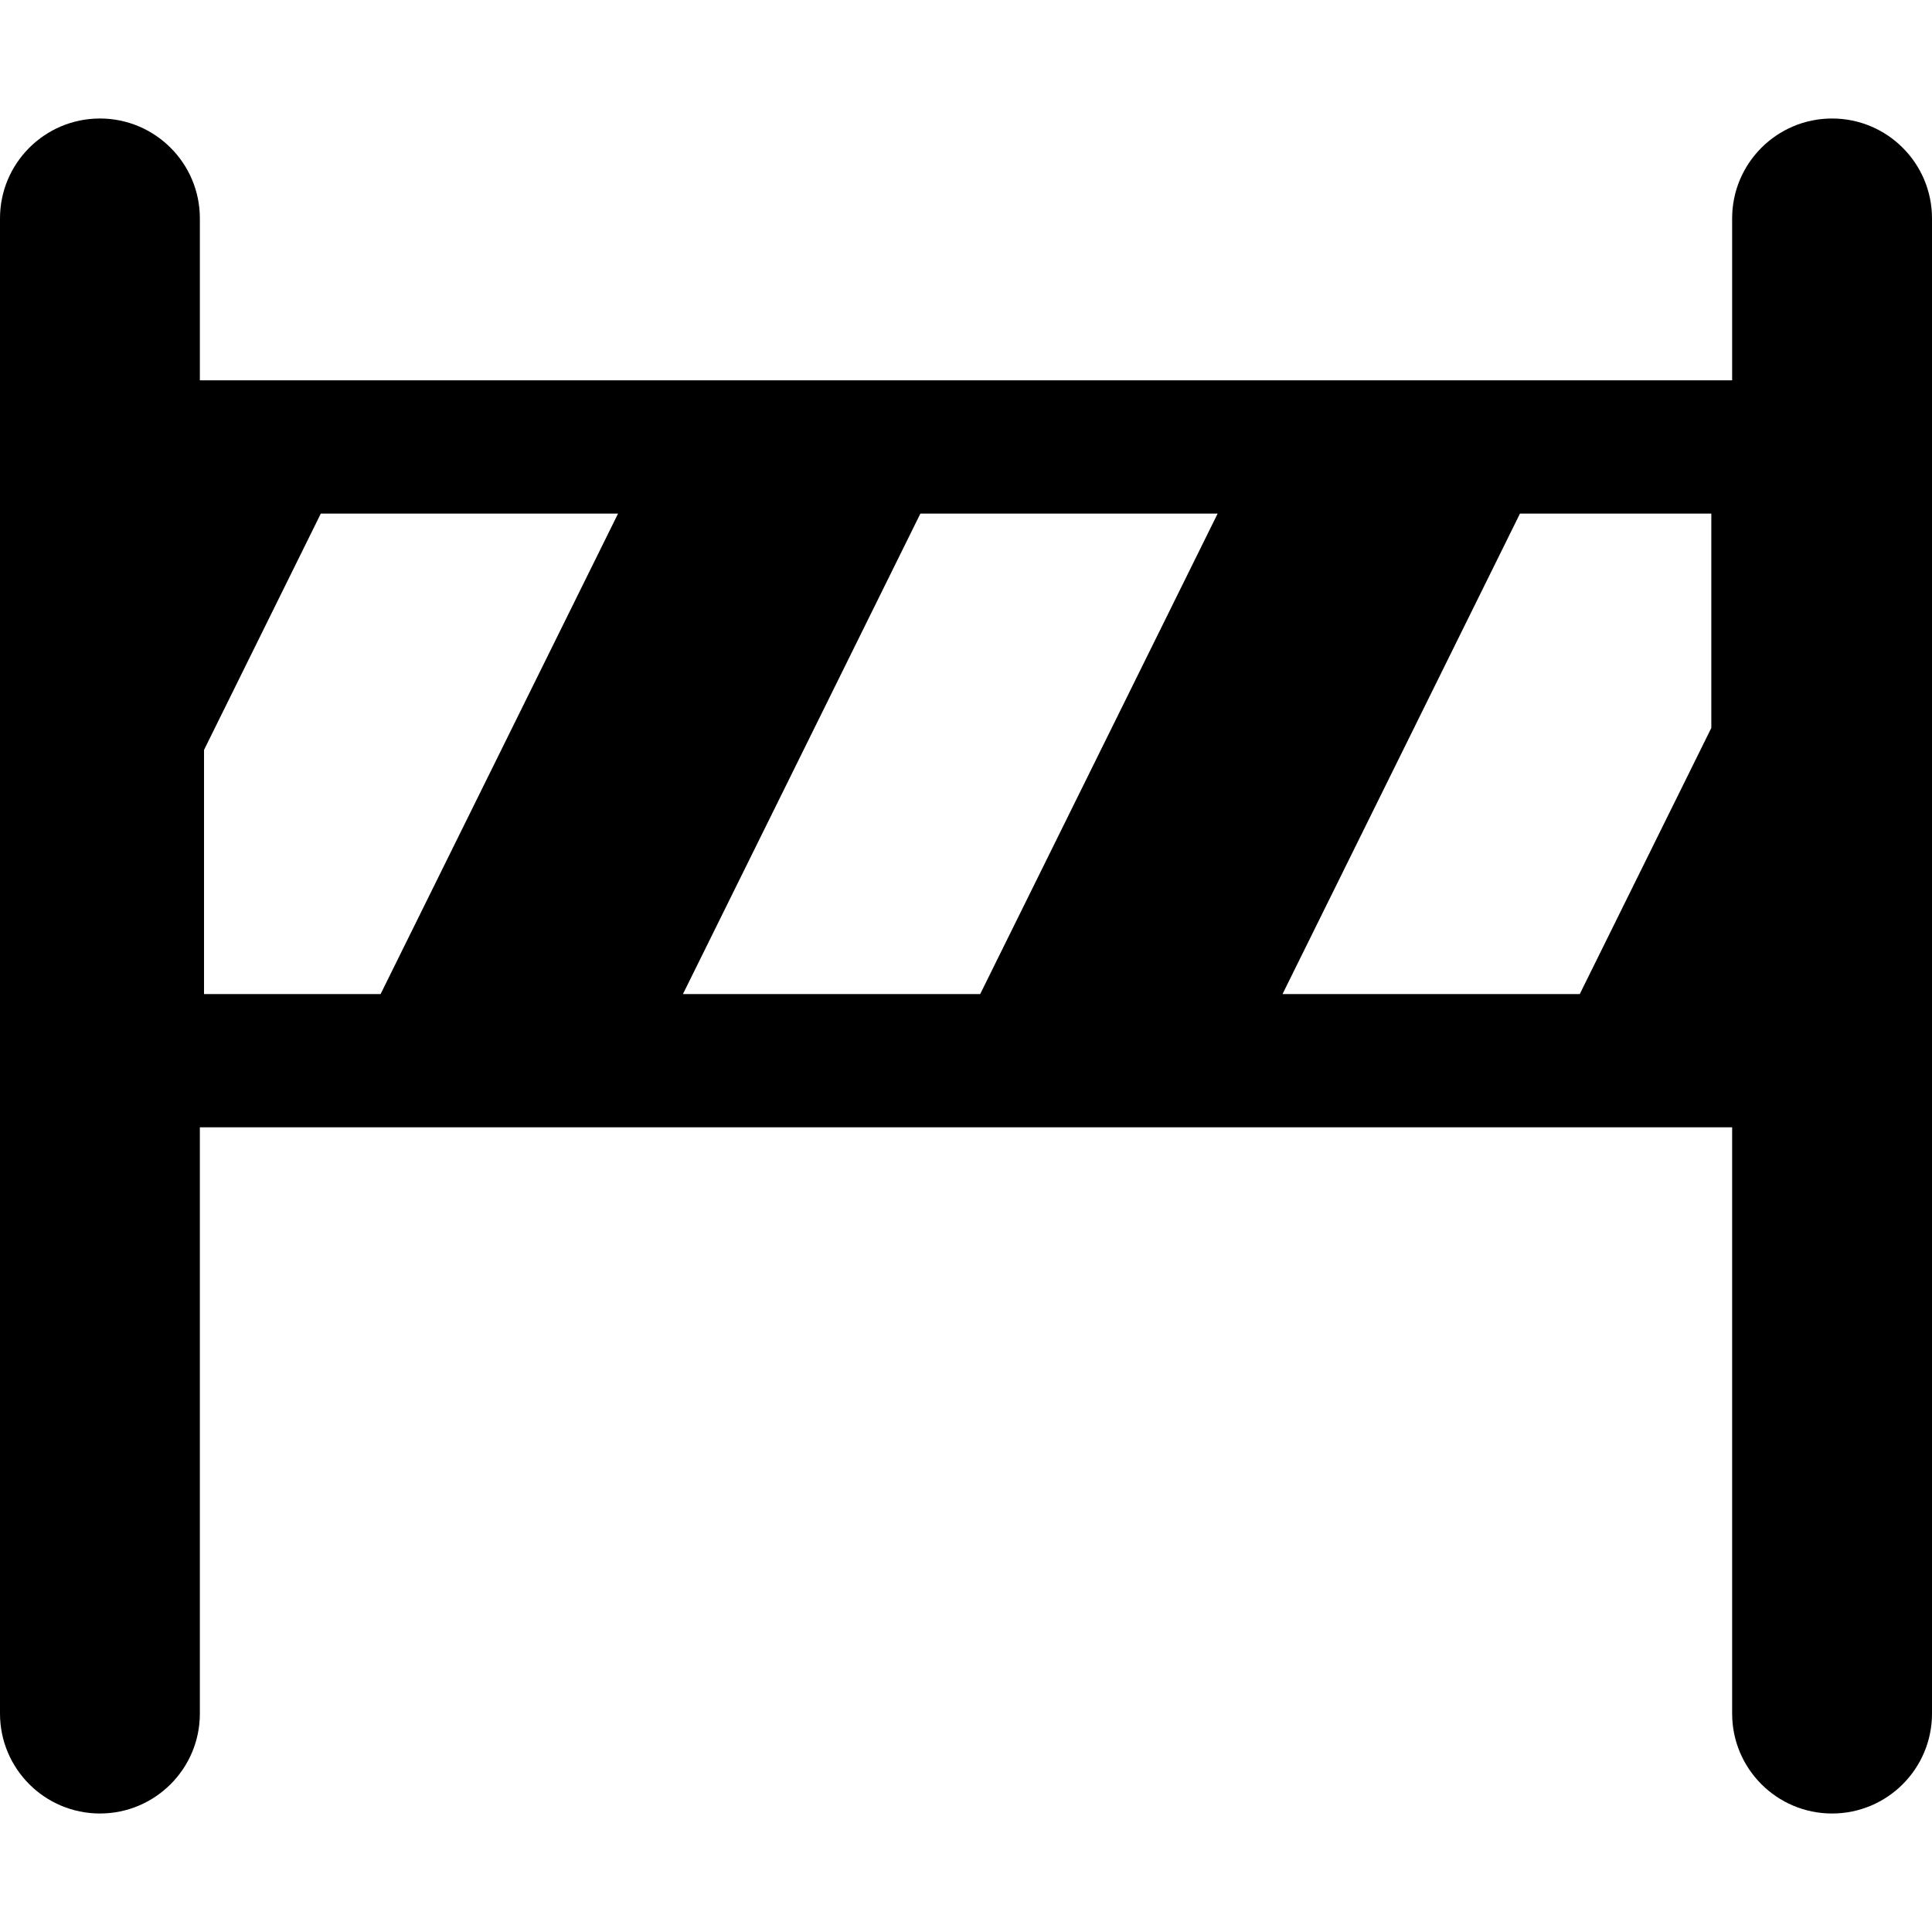 <?xml version="1.0" encoding="iso-8859-1"?>
<!-- Uploaded to: SVG Repo, www.svgrepo.com, Generator: SVG Repo Mixer Tools -->
<!DOCTYPE svg PUBLIC "-//W3C//DTD SVG 1.1//EN" "http://www.w3.org/Graphics/SVG/1.1/DTD/svg11.dtd">
<svg fill="#000000" height="800px" width="800px" version="1.1" id="Capa_1" xmlns="http://www.w3.org/2000/svg" xmlns:xlink="http://www.w3.org/1999/xlink" 
	 viewBox="0 0 457.722 457.722" xml:space="preserve">
<path d="M434.047,28.076c-13.07,0-23.676,10.597-23.676,23.675v38.357H47.351V51.75c0-13.078-10.605-23.675-23.676-23.675
	C10.604,28.076,0,38.672,0,51.75v354.221c0,13.078,10.604,23.675,23.675,23.675c13.07,0,23.676-10.597,23.676-23.675V267.079
	h363.021v138.893c0,13.078,10.605,23.675,23.676,23.675c13.07,0,23.675-10.597,23.675-23.675V51.75
	C457.722,38.672,447.117,28.076,434.047,28.076z M48.337,235.512v-57.841l27.667-55.996h70.424L90.169,235.512H48.337z
	 M161.797,235.512l56.259-113.837h70.424l-56.259,113.837H161.797z M405.438,172.463l-31.166,63.049h-70.424l56.259-113.837h45.331
	V172.463z"/>
</svg>